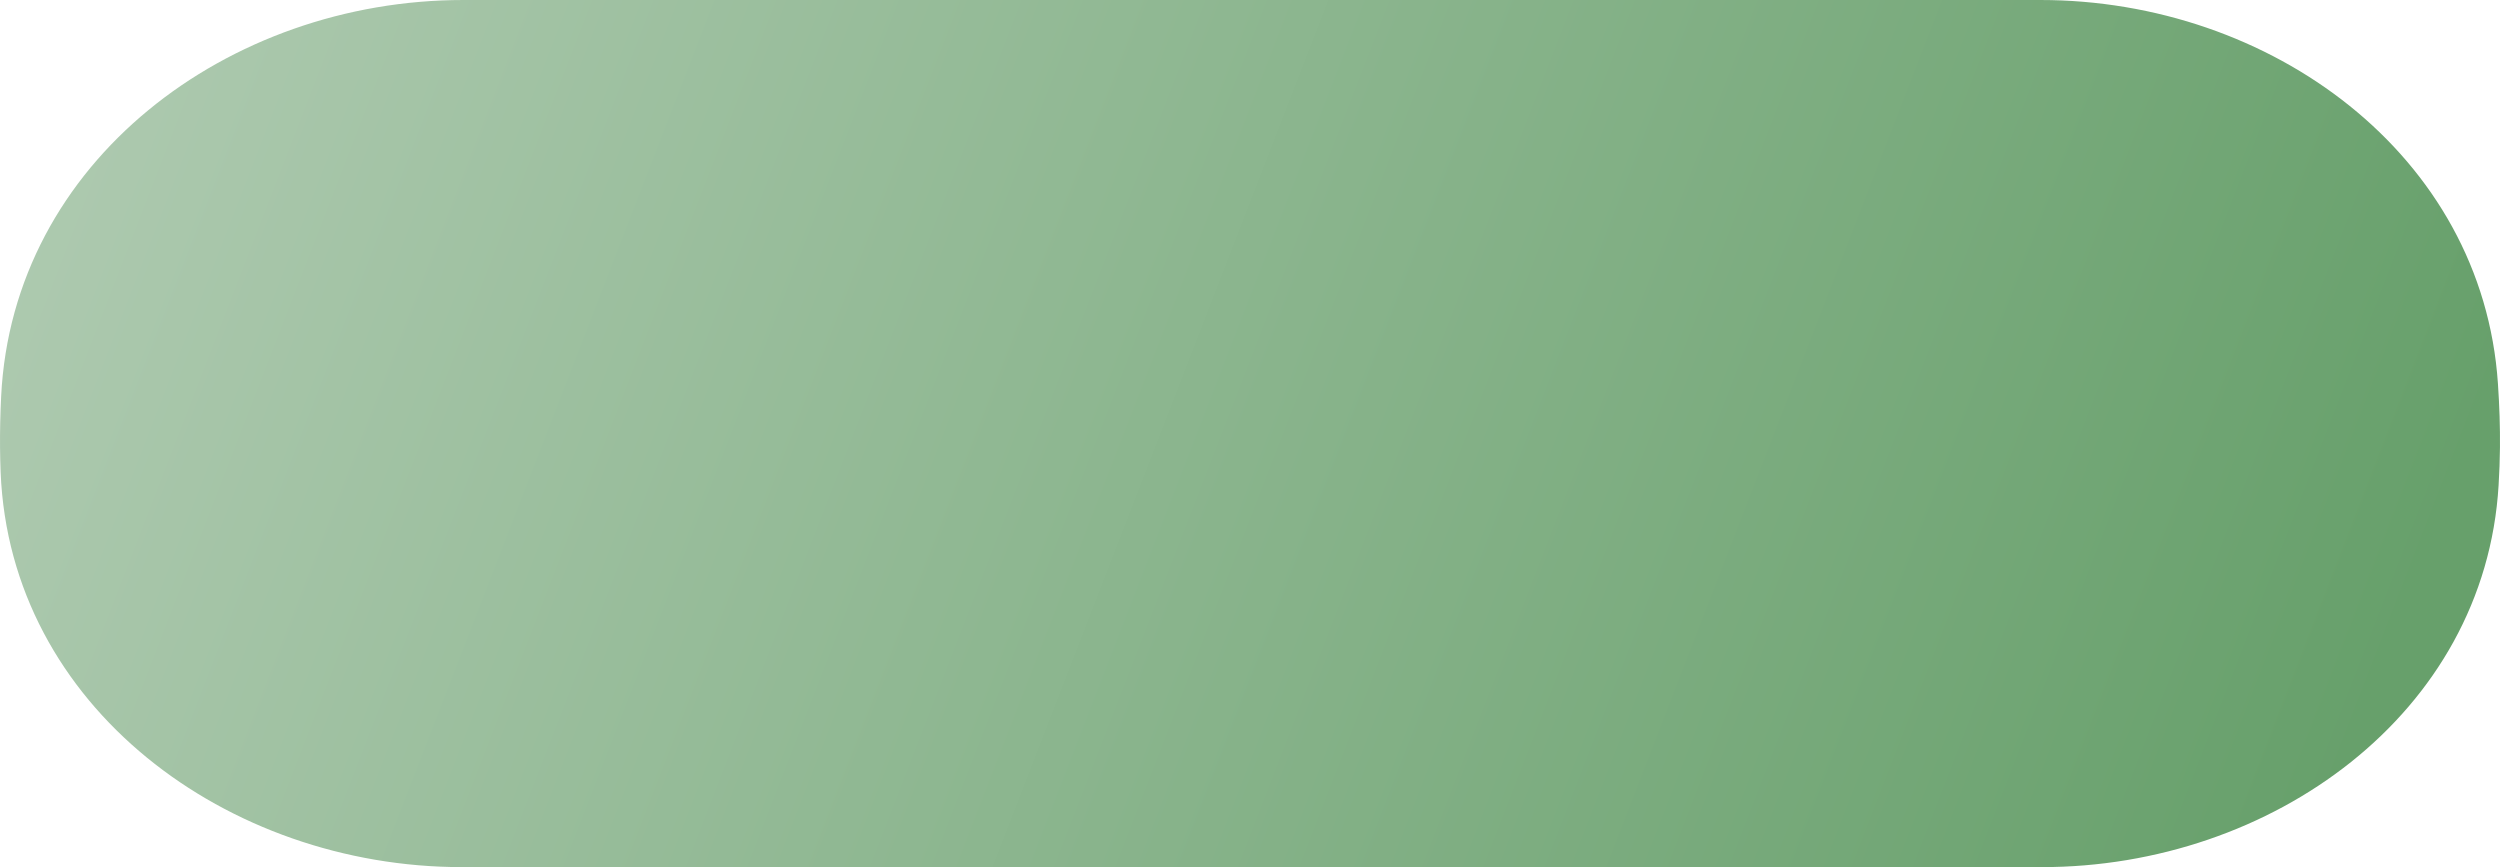 <?xml version="1.0" encoding="UTF-8"?> <svg xmlns="http://www.w3.org/2000/svg" width="222" height="77" viewBox="0 0 222 77" fill="none"> <path d="M0.102 35.205C1.119 14.341 20.267 0 41.156 0H181.178C201.594 0 220.448 13.699 221.817 34.069C221.949 36.035 222.015 37.941 221.997 39.742C221.986 40.824 221.944 41.945 221.875 43.096C220.661 63.406 201.672 77 181.326 77H41.024C20.196 77 0.884 62.748 0.057 41.937C0.028 41.189 0.009 40.457 0.003 39.742C-0.01 38.291 0.026 36.771 0.102 35.205Z" fill="url(#paint0_linear_656_911)"></path> <defs> <linearGradient id="paint0_linear_656_911" x1="-5.62" y1="16.664" x2="198.055" y2="95.559" gradientUnits="userSpaceOnUse"> <stop stop-color="#B0CBB2"></stop> <stop offset="1" stop-color="#67A06B"></stop> </linearGradient> </defs> </svg> 
